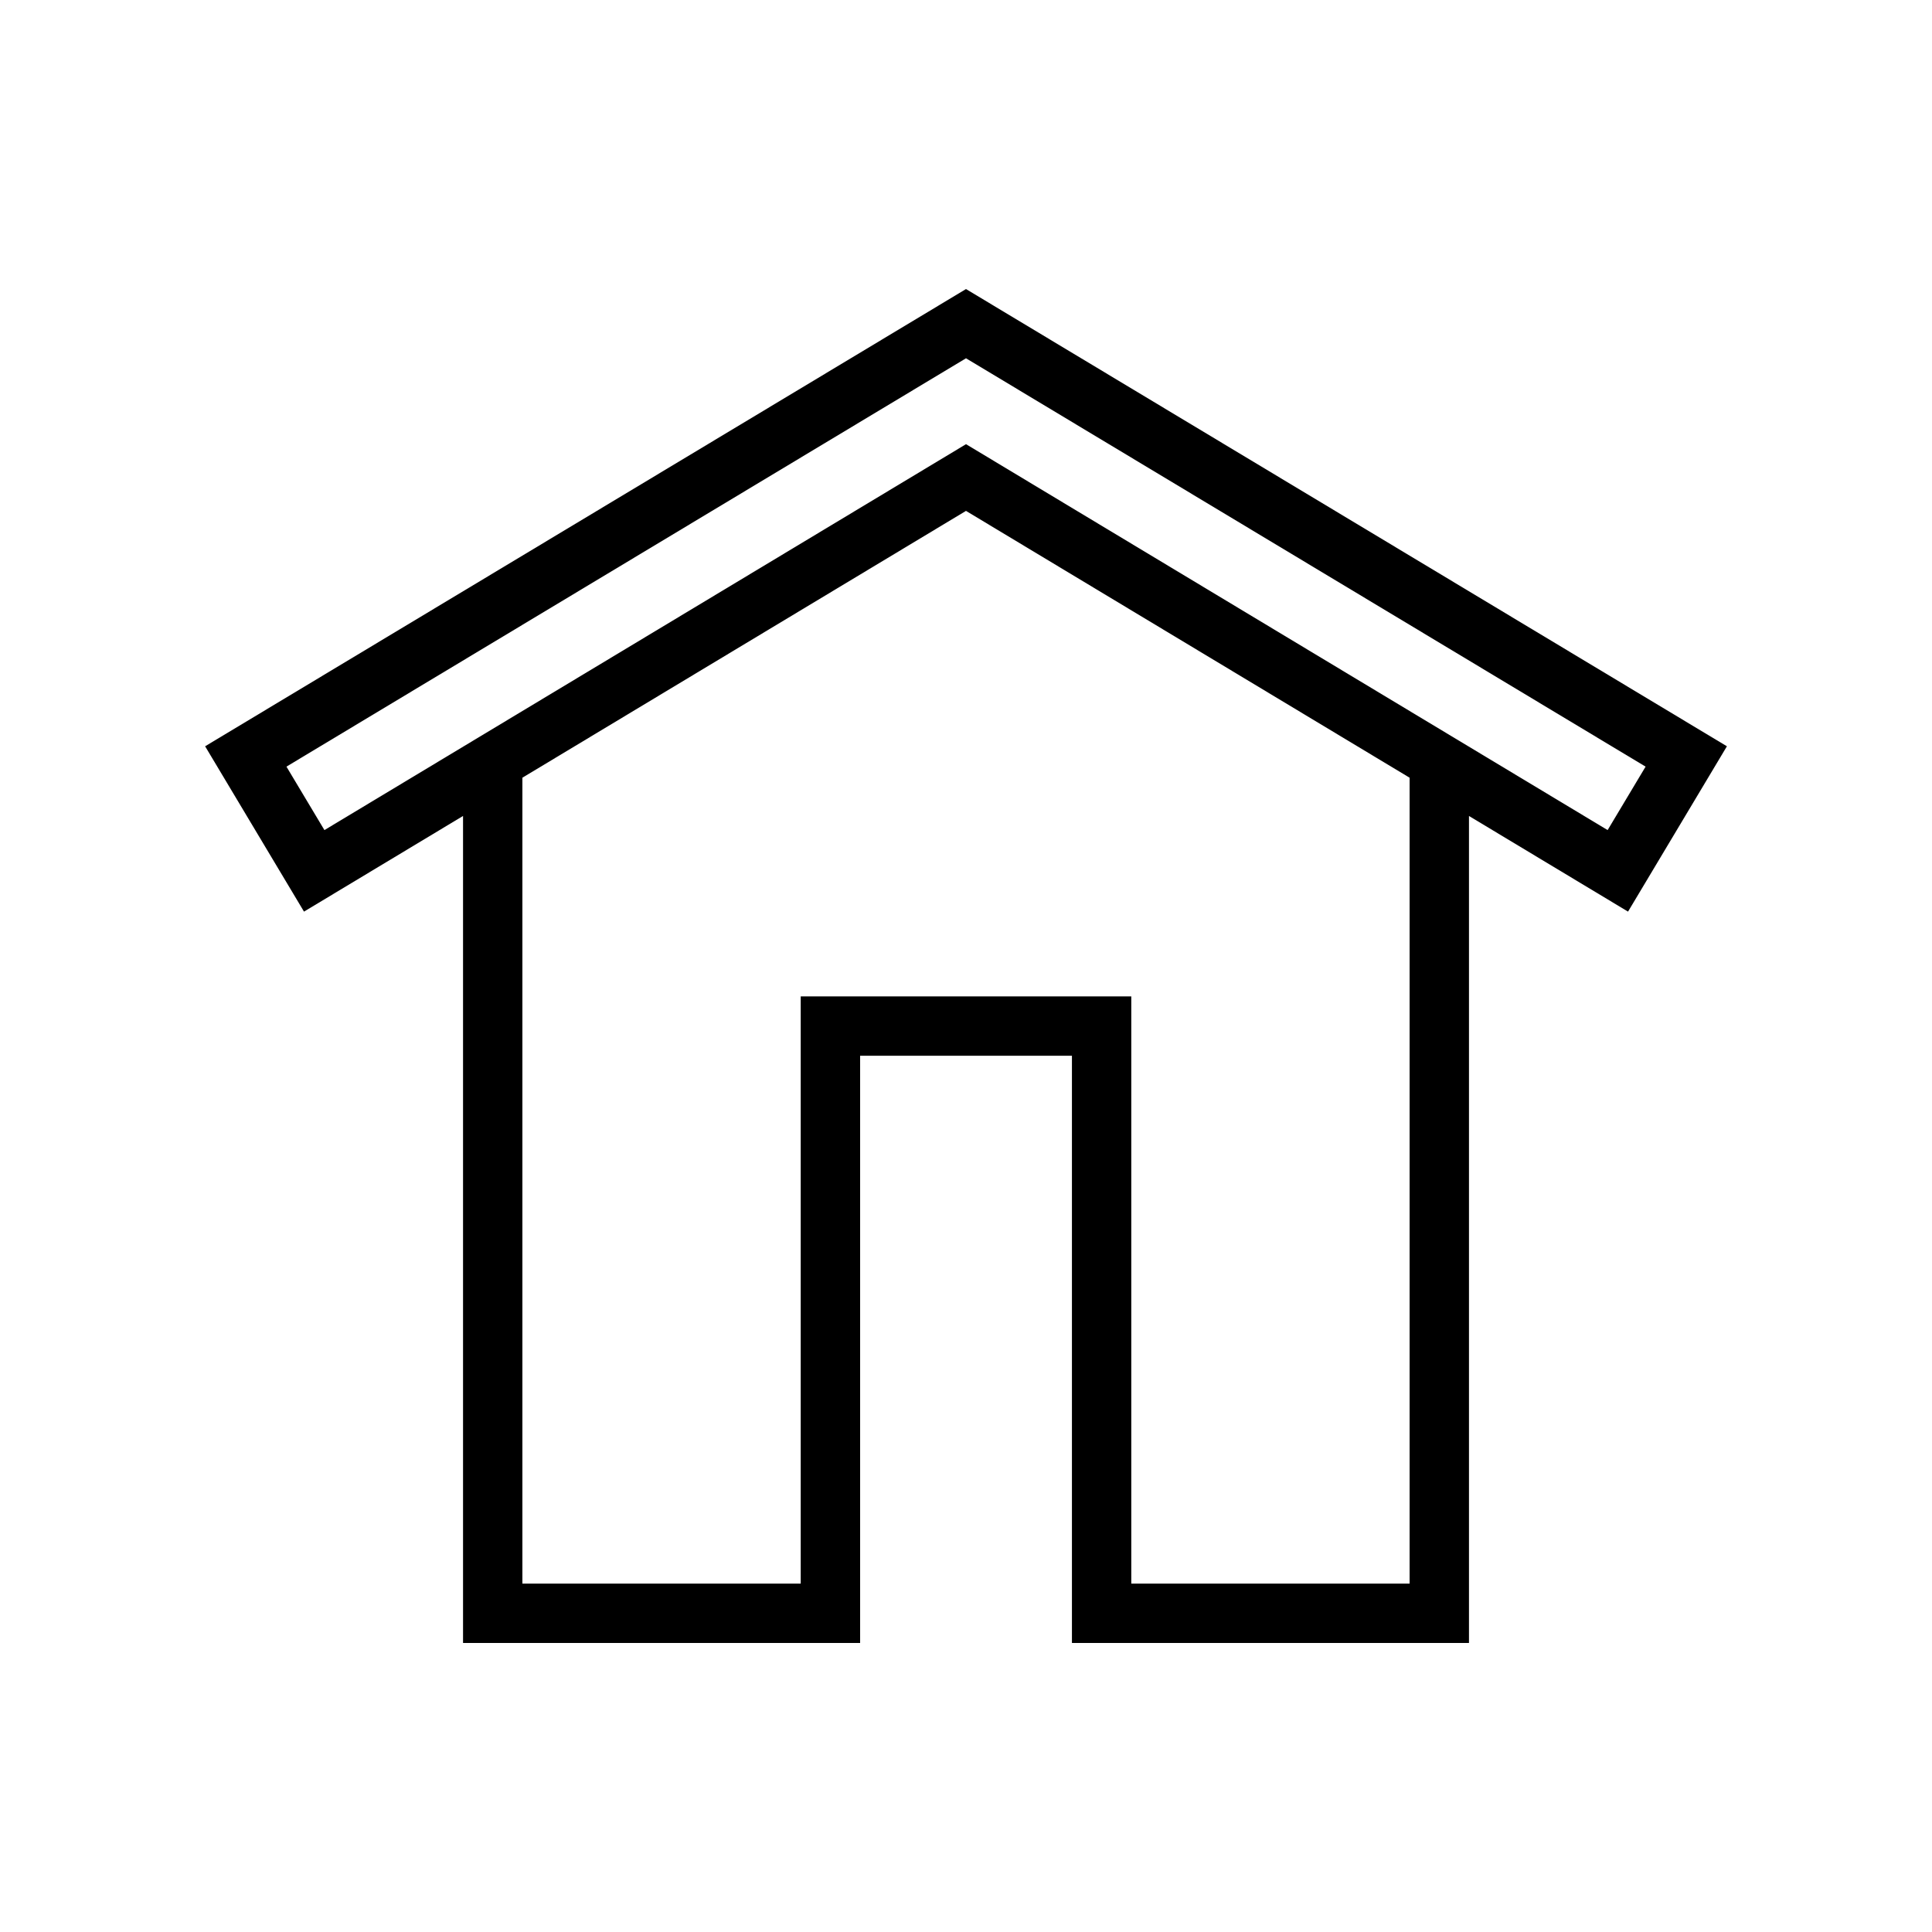 <?xml version="1.0" encoding="UTF-8"?>
<!-- Uploaded to: SVG Repo, www.svgrepo.com, Generator: SVG Repo Mixer Tools -->
<svg fill="#000000" width="800px" height="800px" version="1.1" viewBox="144 144 512 512" xmlns="http://www.w3.org/2000/svg">
 <path d="m266.71 360.24-42.148 25.348-26.203-43.816 201.64-121.17 201.65 121.17-26.203 43.816-42.152-25.348v219.17h-105.22v-155.63h-56.133v155.63h-105.23v-219.17zm-46.801-13.074 180.09-108.22 180.1 108.22-10.062 16.816-170.03-102.27-170.03 102.27-10.062-16.816zm297.65 2.934v213.58h-73.758v-155.62h-87.602v155.62h-73.762v-213.58l117.56-70.711z" fill-rule="evenodd"/>
</svg>